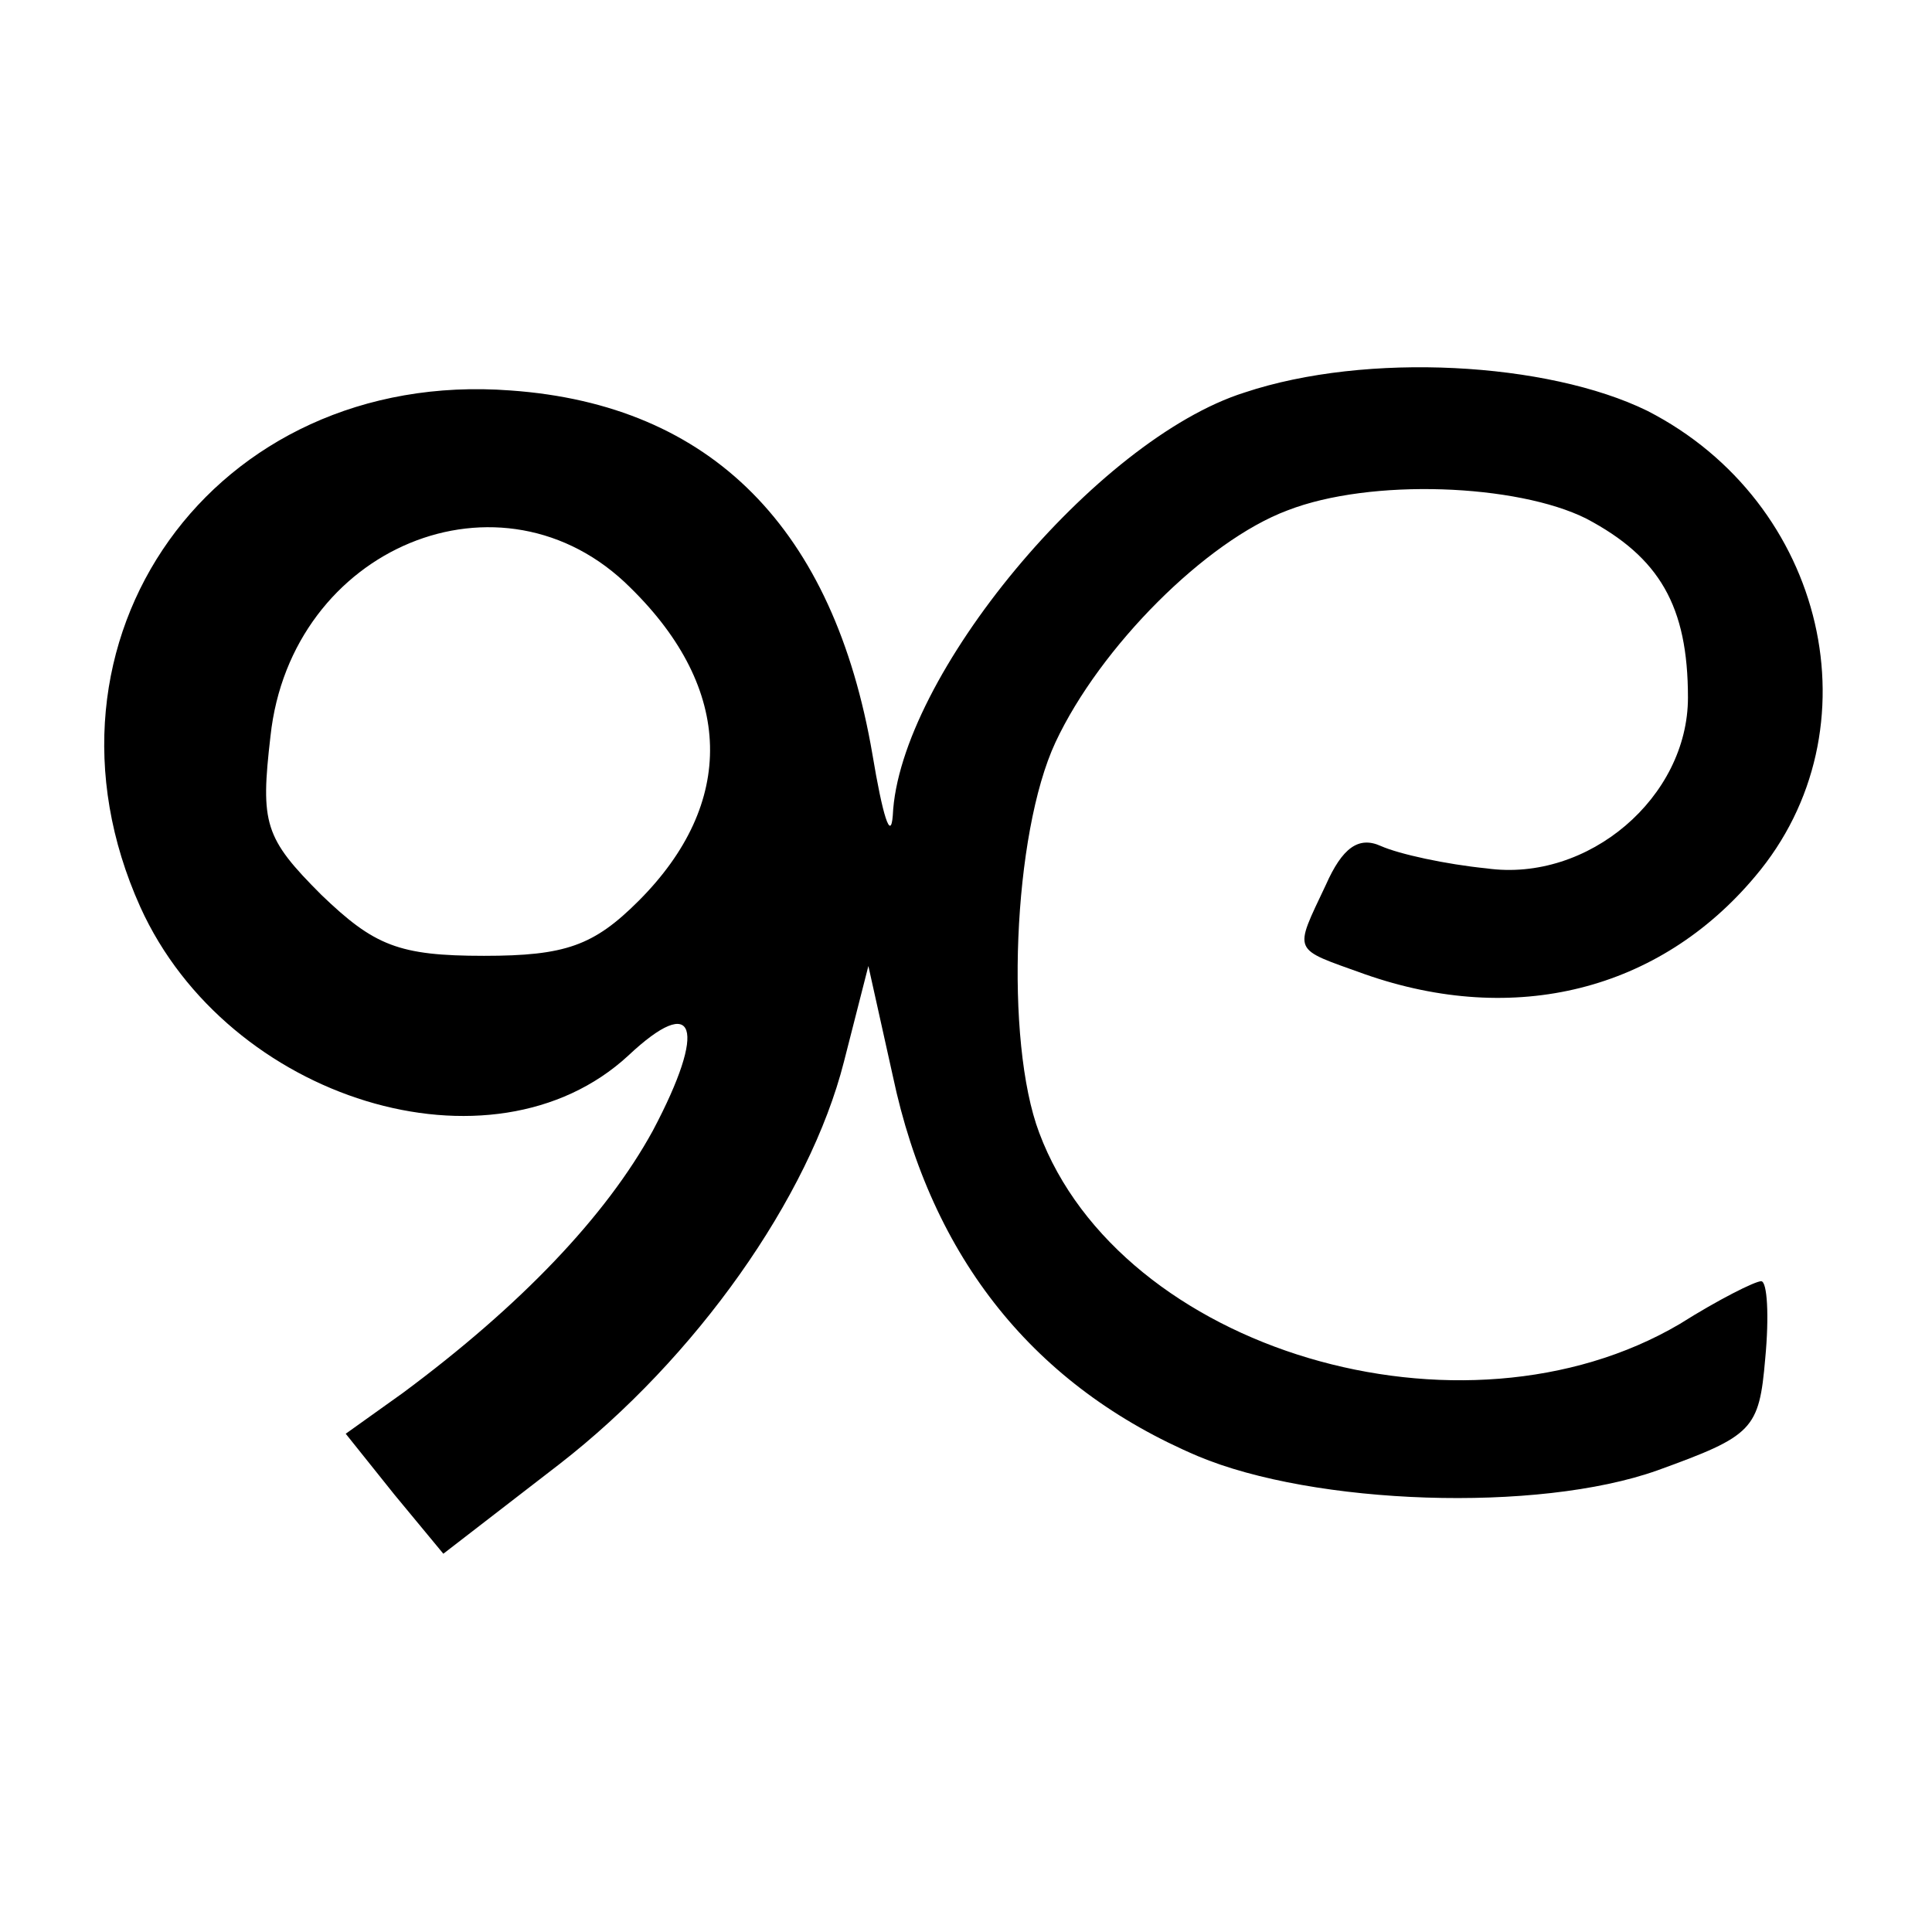 <?xml version="1.0" standalone="no"?>
<!DOCTYPE svg PUBLIC "-//W3C//DTD SVG 20010904//EN"
 "http://www.w3.org/TR/2001/REC-SVG-20010904/DTD/svg10.dtd">
<svg version="1.0" xmlns="http://www.w3.org/2000/svg"
 width="95pt" height="95pt" viewBox="0 0 95 95"
 preserveAspectRatio="xMidYMid meet">
<g transform="translate(0,95) scale(0.1,-0.1)"
fill="#000000" stroke="none">
<path d="M612 757 c-73 -23 -170 -140 -173 -208 -1 -13 -5 0 -10 30 -19 111
-79 172 -178 179 -146 11 -241 -123 -182 -254 43 -95 173 -135 240 -73 33 31
39 14 12 -37 -23 -42 -65 -86 -123 -129 l-28 -20 24 -30 24 -29 57 44 c67 52
123 131 140 198 l12 47 12 -54 c19 -90 70 -153 150 -187 57 -24 167 -28 226
-7 47 17 50 20 53 55 2 21 1 38 -2 38 -3 0 -21 -9 -40 -21 -107 -63 -275 -13
-315 94 -17 45 -13 147 8 192 22 47 74 99 114 114 41 16 113 13 147 -4 36 -19
50 -43 50 -88 0 -49 -49 -91 -99 -84 -20 2 -43 7 -52 11 -11 5 -19 -1 -27 -19
-16 -34 -17 -31 19 -44 74 -26 145 -8 192 48 61 72 35 184 -53 229 -49 24
-138 29 -198 9z m-302 -96 c51 -50 52 -106 4 -154 -22 -22 -36 -27 -76 -27
-42 0 -54 5 -80 30 -28 28 -30 35 -25 78 10 93 114 136 177 73z"/>
</g>
</svg>
